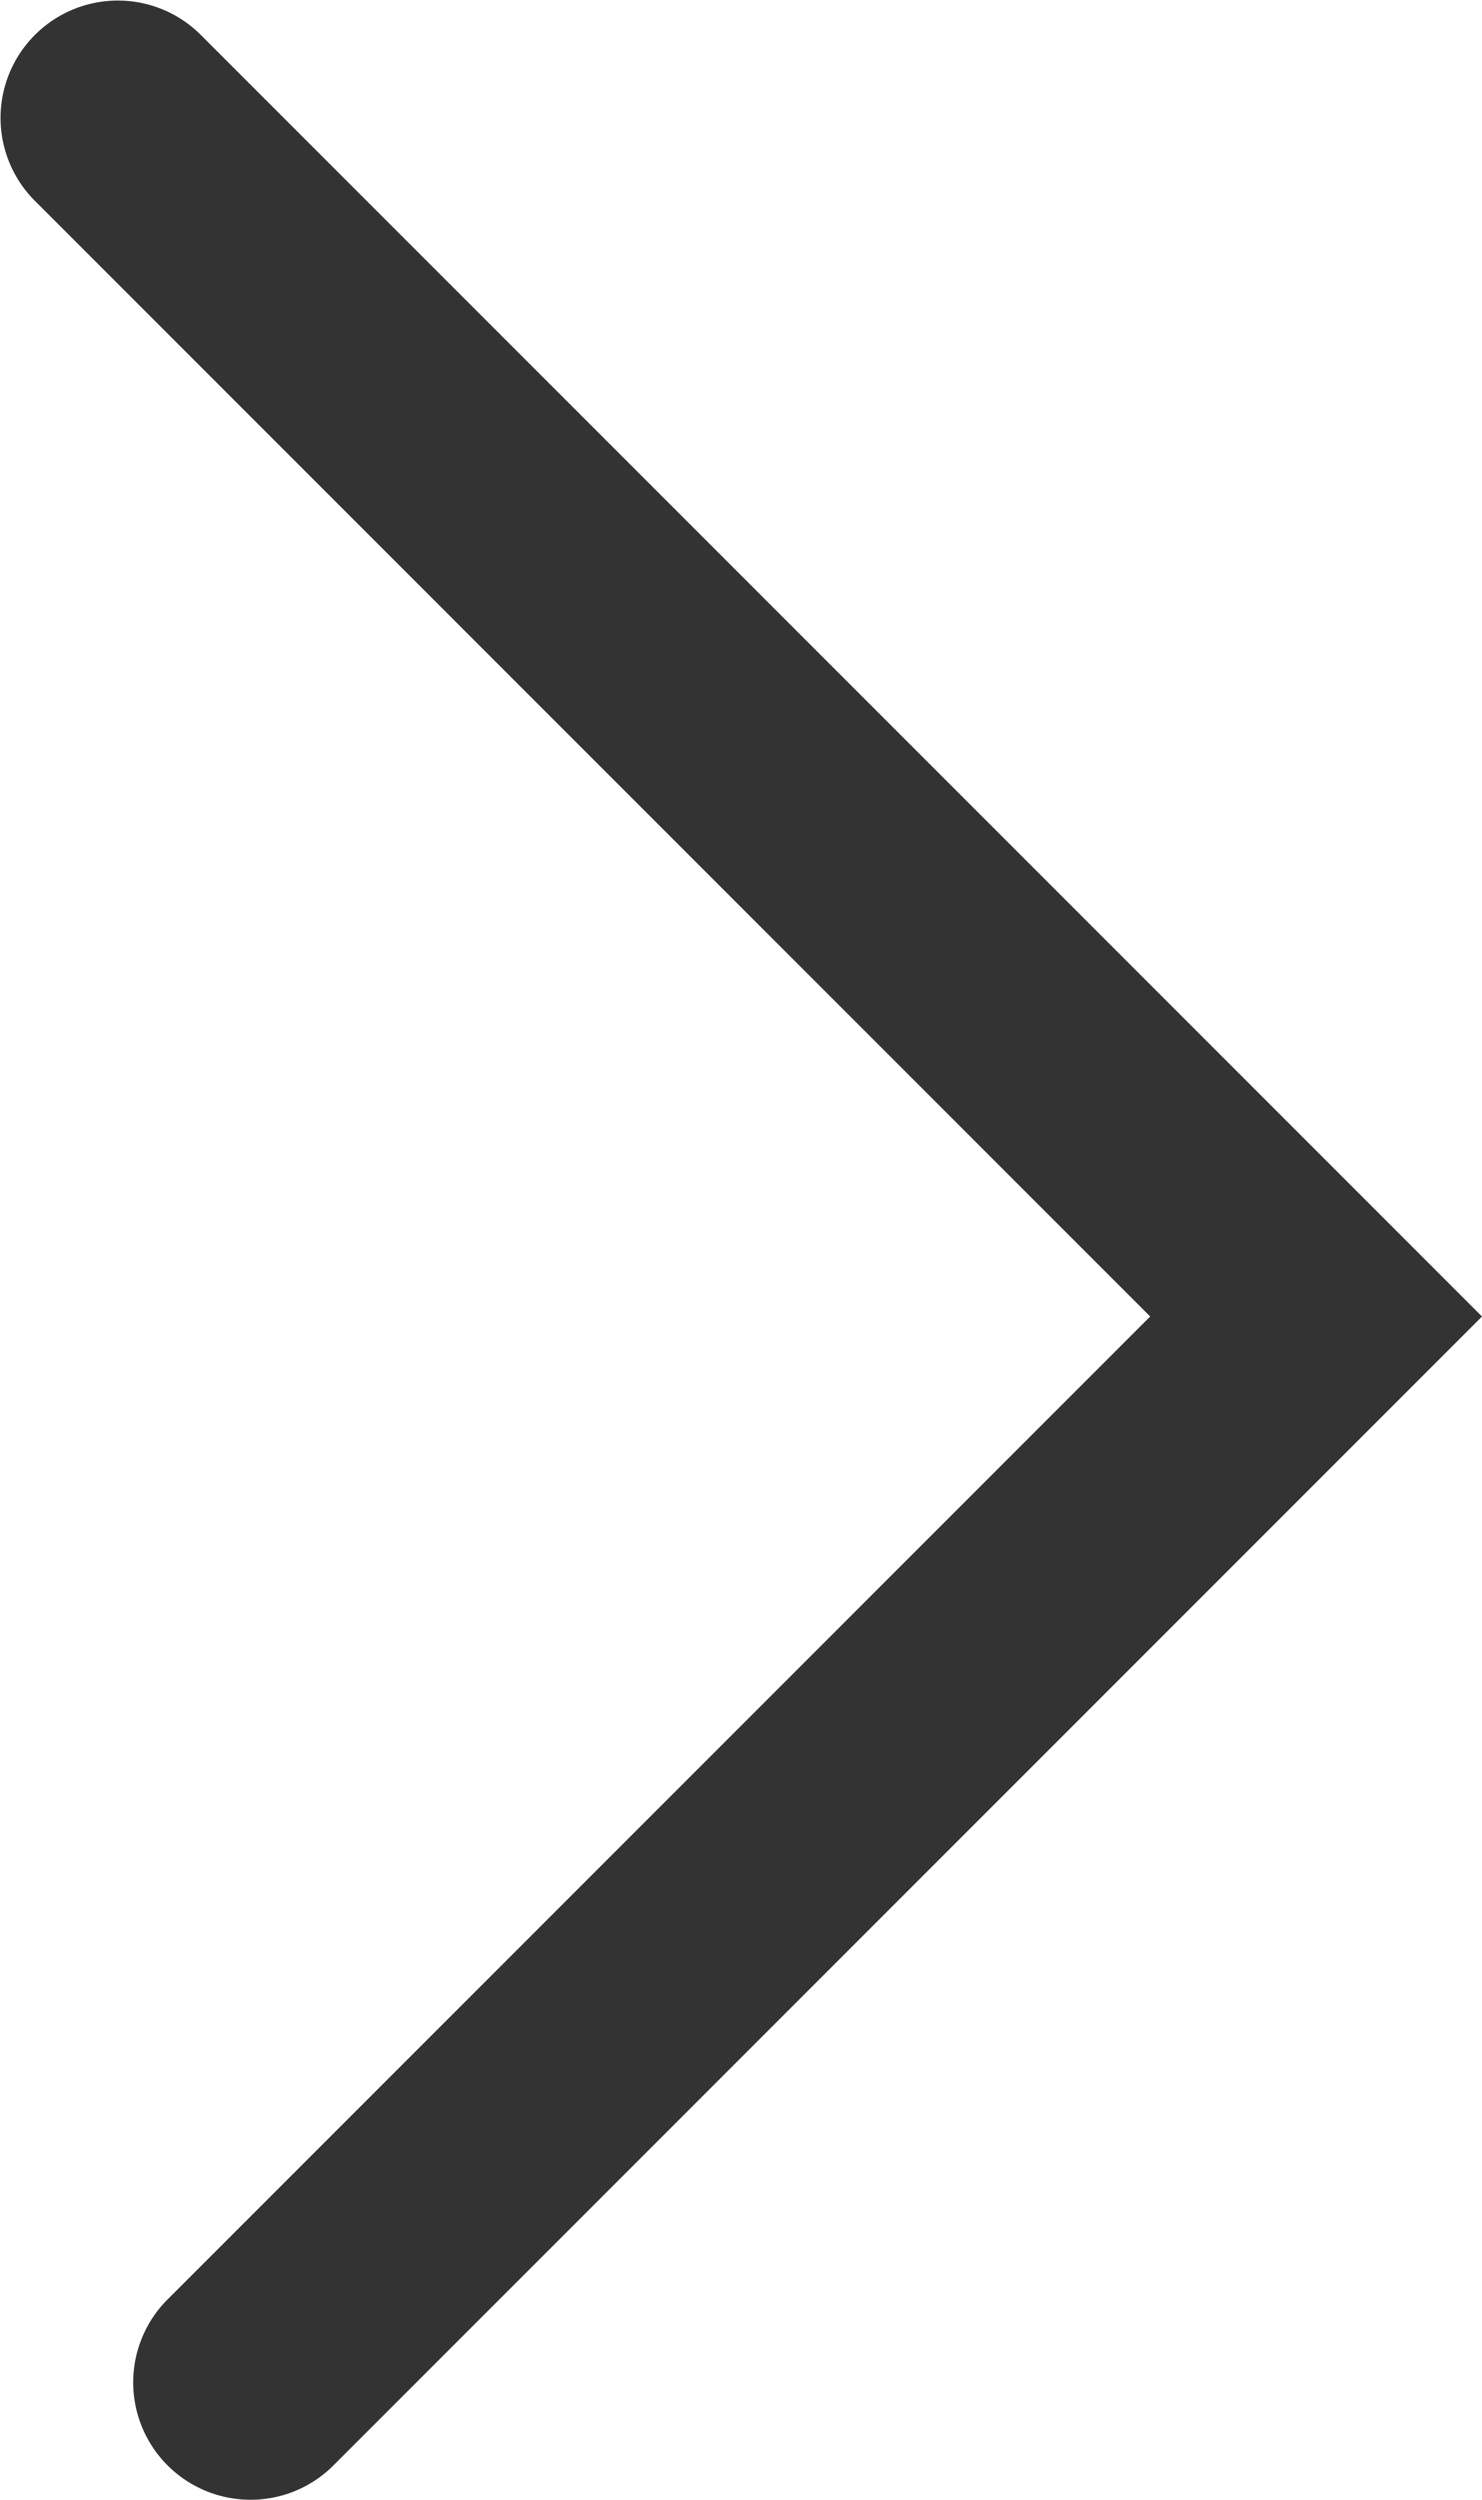<svg xmlns="http://www.w3.org/2000/svg" width="69.482" height="117.163" viewBox="0 0 69.482 117.163"><defs><style>.cls-1{fill:#333;}</style></defs><title>arrow-black</title><g id="Layer_2" data-name="Layer 2"><g id="Layer_1-2" data-name="Layer 1"><path class="cls-1" d="M11.745,117.163a5.5,5.5,0,0,1-3.889-9.389l46.069-46.07L1.611,9.389A5.5,5.5,0,0,1,9.389,1.611L69.482,61.704,15.634,115.552A5.482,5.482,0,0,1,11.745,117.163Z"/></g></g></svg>